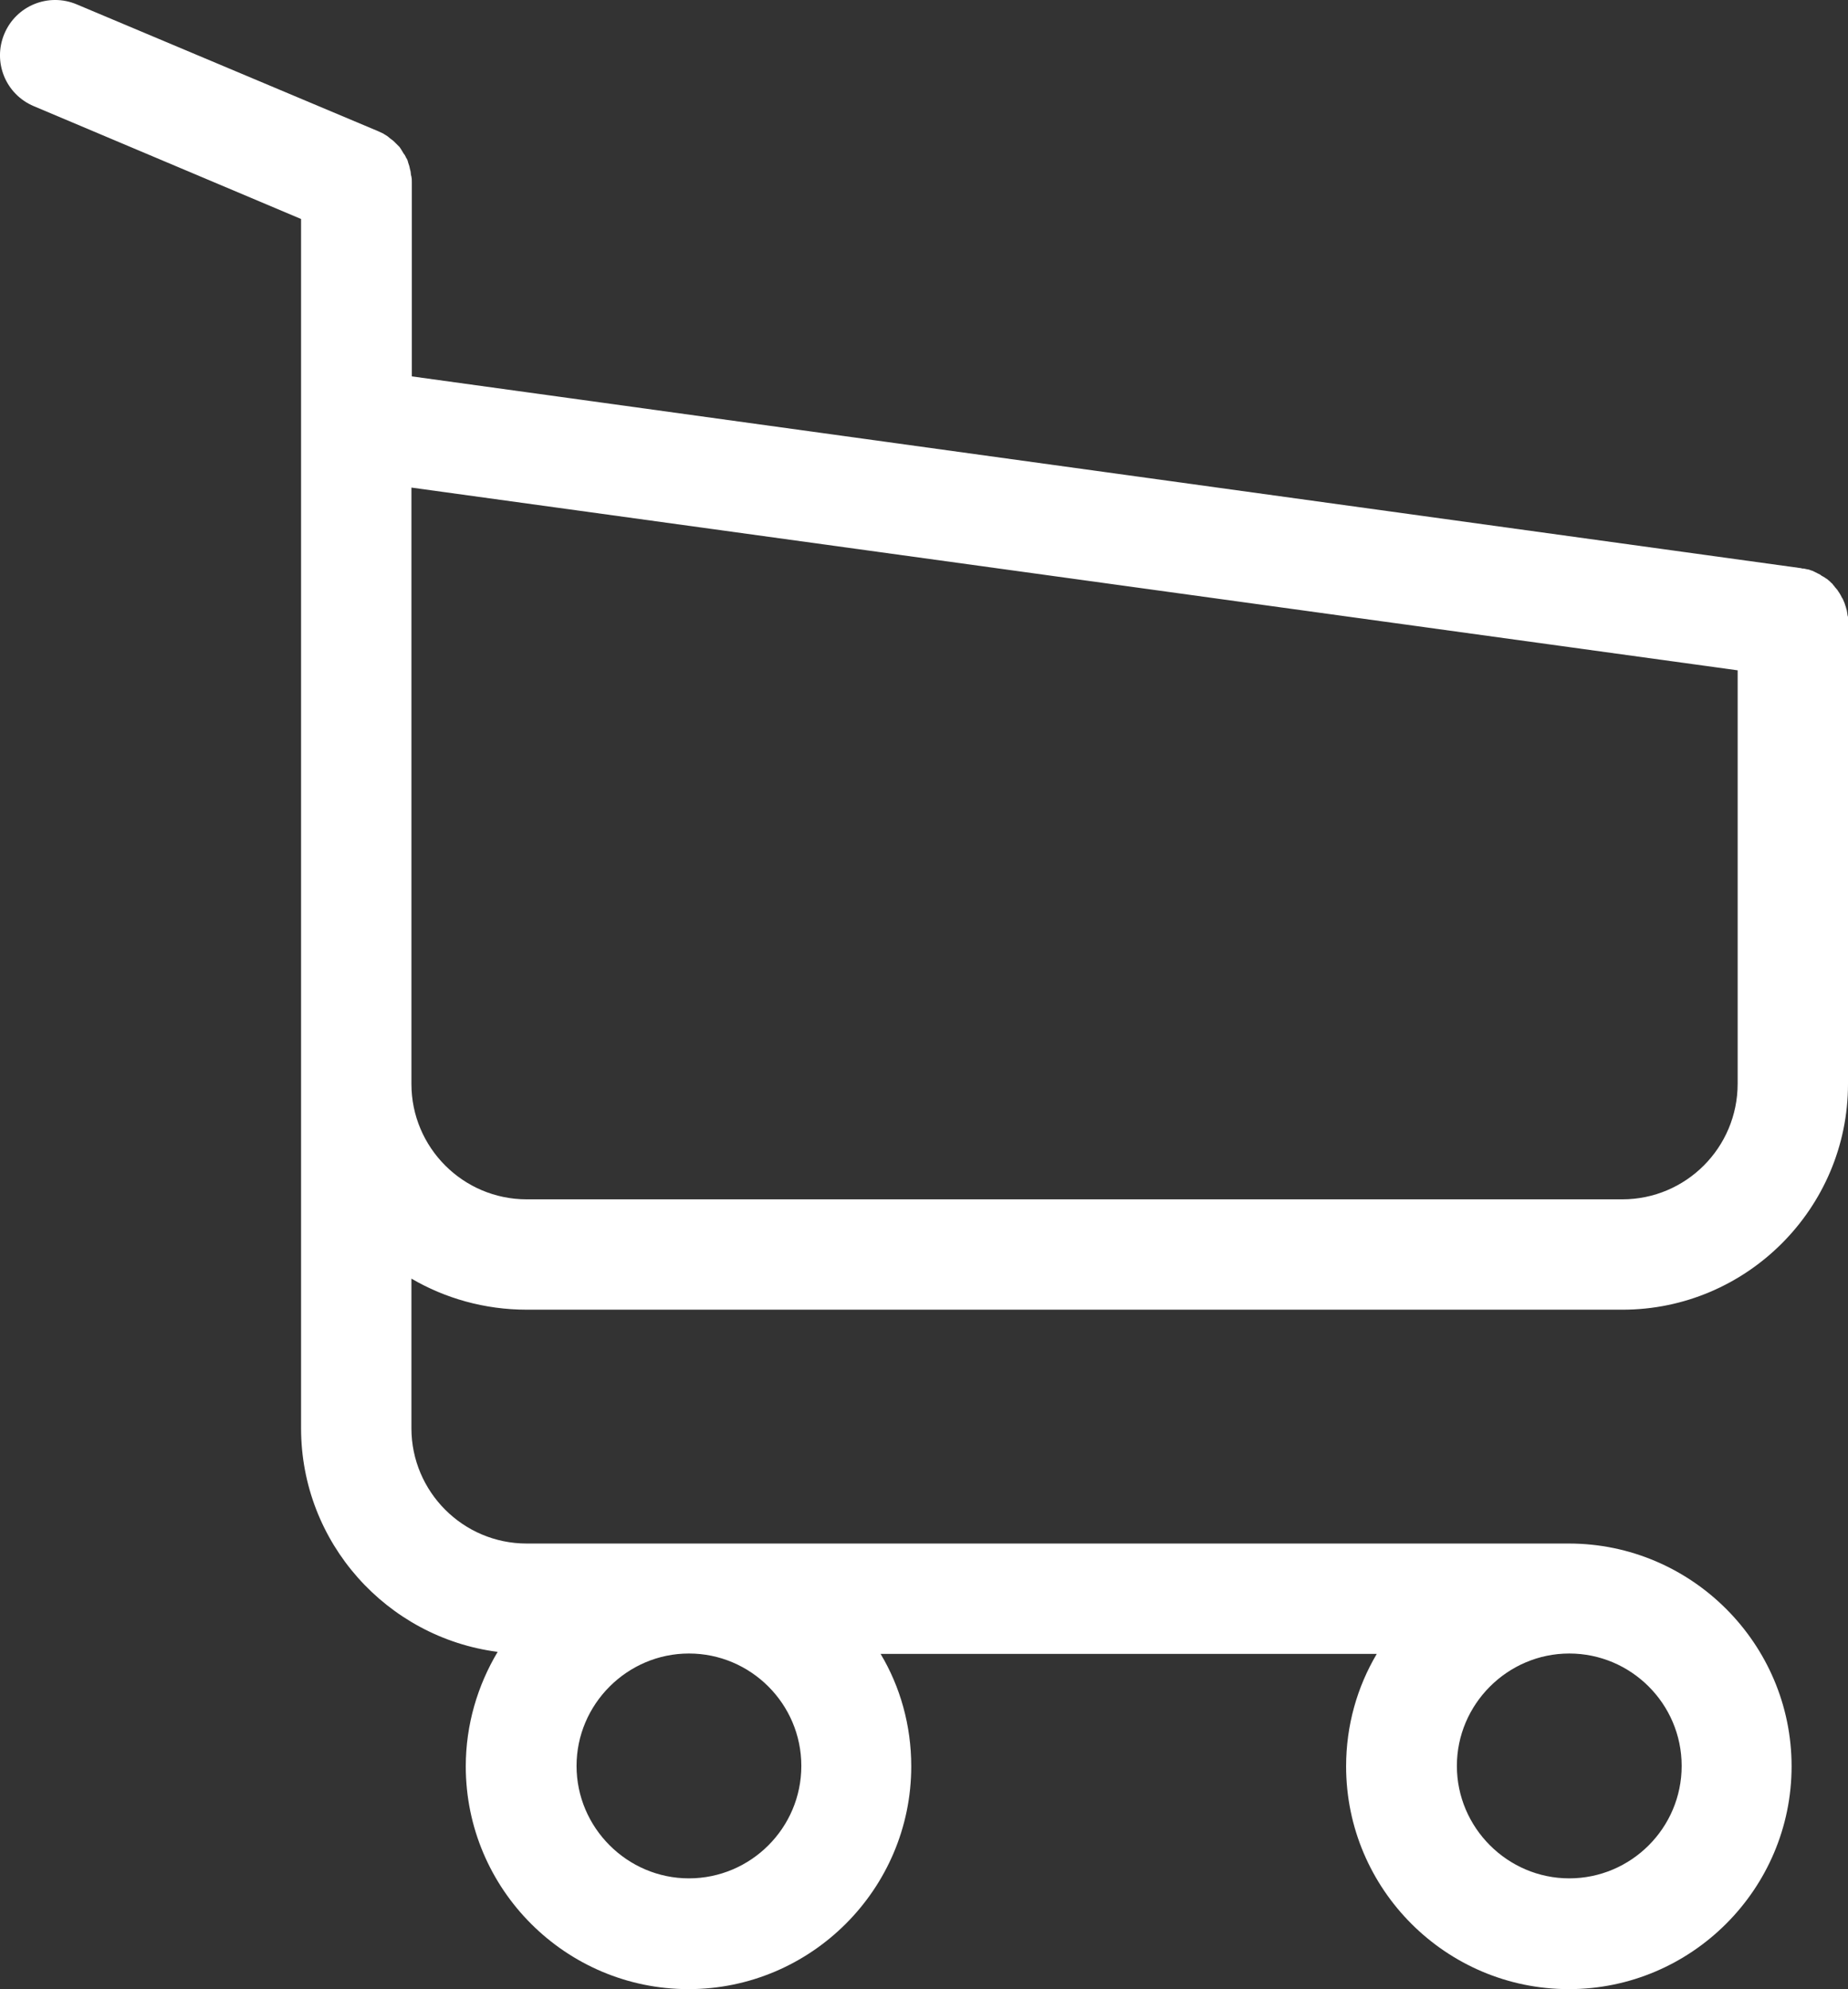 <svg xmlns:dc="http://purl.org/dc/elements/1.1/" xmlns:cc="http://creativecommons.org/ns#" xmlns:rdf="http://www.w3.org/1999/02/22-rdf-syntax-ns#" xmlns:svg="http://www.w3.org/2000/svg" xmlns="http://www.w3.org/2000/svg" height="486.569" width="452.169" xml:space="preserve" viewBox="0 0 452.169 486.569" y="0px" x="0px" id="Capa_1" version="1.1"><rect x="0" y="0" width="452.169" height="486.569" fill="#333333" stroke="none"/><defs id="defs39"/><g transform="translate(-17.2,-2.5e-4)" style="fill:#ffffff" id="g4"><path style="fill:#ffffff" id="carticon" d="m 146.069,320.369 h 268.1 c 30.4,0 55.2,-24.8 55.2,-55.2 v -112.8 c 0,-0.1 0,-0.3 0,-0.4 0,-0.3 0,-0.5 0,-0.8 0,-0.2 0,-0.4 -0.1,-0.6 0,-0.2 -0.1,-0.5 -0.1,-0.7 0,-0.2 -0.1,-0.4 -0.1,-0.6 -0.1,-0.2 -0.1,-0.4 -0.2,-0.7 -0.1,-0.2 -0.1,-0.4 -0.2,-0.6 -0.1,-0.2 -0.1,-0.4 -0.2,-0.6 -0.1,-0.2 -0.2,-0.4 -0.3,-0.7 -0.1,-0.2 -0.2,-0.4 -0.3,-0.5 -0.1,-0.2 -0.2,-0.4 -0.3,-0.6 -0.1,-0.2 -0.2,-0.3 -0.3,-0.5 -0.1,-0.2 -0.3,-0.4 -0.4,-0.6 -0.1,-0.2 -0.2,-0.3 -0.4,-0.5 -0.1,-0.2 -0.3,-0.3 -0.4,-0.5 -0.1,-0.2 -0.3,-0.3 -0.4,-0.5 -0.1,-0.2 -0.3,-0.3 -0.4,-0.4 -0.2,-0.2 -0.3,-0.3 -0.5,-0.5 -0.2,-0.1 -0.3,-0.3 -0.5,-0.4 -0.2,-0.1 -0.4,-0.3 -0.6,-0.4 -0.2,-0.1 -0.3,-0.2 -0.5,-0.3 -0.2,-0.1 -0.4,-0.2 -0.6,-0.4 -0.2,-0.1 -0.4,-0.2 -0.6,-0.3 -0.2,-0.1 -0.4,-0.2 -0.6,-0.3 -0.2,-0.1 -0.4,-0.2 -0.6,-0.3 -0.2,-0.1 -0.4,-0.1 -0.6,-0.2 -0.2,-0.1 -0.5,-0.2 -0.7,-0.2 -0.2,0 -0.4,-0.1 -0.5,-0.1 -0.3,-0.1 -0.5,-0.1 -0.8,-0.1 -0.1,0 -0.2,-0.1 -0.4,-0.1 l -339.8,-46.9 v -47.4 c 0,-0.5 0,-1 -0.1,-1.4 0,-0.1 0,-0.2 -0.1,-0.4 0,-0.3 -0.1,-0.6 -0.1,-0.9 -0.1,-0.3 -0.1,-0.5 -0.2,-0.8 0,-0.2 -0.1,-0.3 -0.1,-0.5 -0.1,-0.3 -0.2,-0.6 -0.3,-0.9 0,-0.1 -0.1,-0.3 -0.1,-0.4 -0.1,-0.3 -0.2,-0.5 -0.4,-0.8 -0.1,-0.1 -0.1,-0.3 -0.2,-0.4 -0.1,-0.2 -0.2,-0.4 -0.4,-0.6 -0.1,-0.2 -0.2,-0.3 -0.3,-0.5 -0.1,-0.2 -0.2,-0.3 -0.3,-0.5 -0.1,-0.2 -0.3,-0.4 -0.4,-0.6 -0.1,-0.1 -0.2,-0.2 -0.3,-0.3 -0.2,-0.2 -0.4,-0.4 -0.6,-0.6 -0.1,-0.1 -0.2,-0.2 -0.3,-0.3 -0.2,-0.2 -0.4,-0.4 -0.7,-0.6 -0.1,-0.1 -0.3,-0.2 -0.4,-0.3 -0.2,-0.2 -0.4,-0.3 -0.6,-0.5 -0.3,-0.2 -0.6,-0.4 -0.8,-0.5 -0.1,-0.1 -0.2,-0.1 -0.3,-0.2 -0.4,-0.2 -0.9,-0.4 -1.3,-0.6 l -73.7,-31 c -6.9,-2.9 -14.8,0.3 -17.7,7.2 -2.9,6.9 0.3,14.8 7.2,17.7 l 65.4,27.6 v 61.2 9.7 74.4 66.5 84 c 0,28 21,51.2 48.1,54.7 -4.9,8.2 -7.8,17.8 -7.8,28 0,30.1 24.5,54.5 54.5,54.5 30,0 54.5,-24.5 54.5,-54.5 0,-10 -2.7,-19.5 -7.5,-27.5 h 121.4 c -4.8,8.1 -7.5,17.5 -7.5,27.5 0,30.1 24.5,54.5 54.5,54.5 30,0 54.5,-24.5 54.5,-54.5 0,-30 -24.5,-54.5 -54.5,-54.5 h -255 c -15.6,0 -28.2,-12.7 -28.2,-28.2 v -36.6 c 8.2,4.8 17.9,7.6 28.2,7.6 z m 67.2,111.6 c 0,15.2 -12.4,27.5 -27.5,27.5 -15.1,0 -27.5,-12.4 -27.5,-27.5 0,-15.1 12.4,-27.5 27.5,-27.5 15.1,0 27.5,12.3 27.5,27.5 z m 215.4,0 c 0,15.2 -12.4,27.5 -27.5,27.5 -15.1,0 -27.5,-12.4 -27.5,-27.5 0,-15.1 12.4,-27.5 27.5,-27.5 15.1,0 27.5,12.3 27.5,27.5 z m -14.5,-138.6 h -268.1 c -15.6,0 -28.2,-12.7 -28.2,-28.2 v -66.5 -74.4 -5 l 324.5,44.7 v 101.1 c 0,15.7 -12.7,28.3 -28.2,28.3 z"/></g><g transform="translate(-17.2,-2.5e-4)" style="fill:#ffffff" id="g6"/><g transform="translate(-17.2,-2.5e-4)" style="fill:#ffffff" id="g8"/><g transform="translate(-17.2,-2.5e-4)" style="fill:#ffffff" id="g10"/><g transform="translate(-17.2,-2.5e-4)" style="fill:#ffffff" id="g12"/><g transform="translate(-17.2,-2.5e-4)" style="fill:#ffffff" id="g14"/><g transform="translate(-17.2,-2.5e-4)" style="fill:#ffffff" id="g16"/><g transform="translate(-17.2,-2.5e-4)" style="fill:#ffffff" id="g18"/><g transform="translate(-17.2,-2.5e-4)" style="fill:#ffffff" id="g20"/><g transform="translate(-17.2,-2.5e-4)" style="fill:#ffffff" id="g22"/><g transform="translate(-17.2,-2.5e-4)" style="fill:#ffffff" id="g24"/><g transform="translate(-17.2,-2.5e-4)" style="fill:#ffffff" id="g26"/><g transform="translate(-17.2,-2.5e-4)" style="fill:#ffffff" id="g28"/><g transform="translate(-17.2,-2.5e-4)" style="fill:#ffffff" id="g30"/><g transform="translate(-17.2,-2.5e-4)" style="fill:#ffffff" id="g32"/><g transform="translate(-17.2,-2.5e-4)" style="fill:#ffffff" id="g34"/></svg>